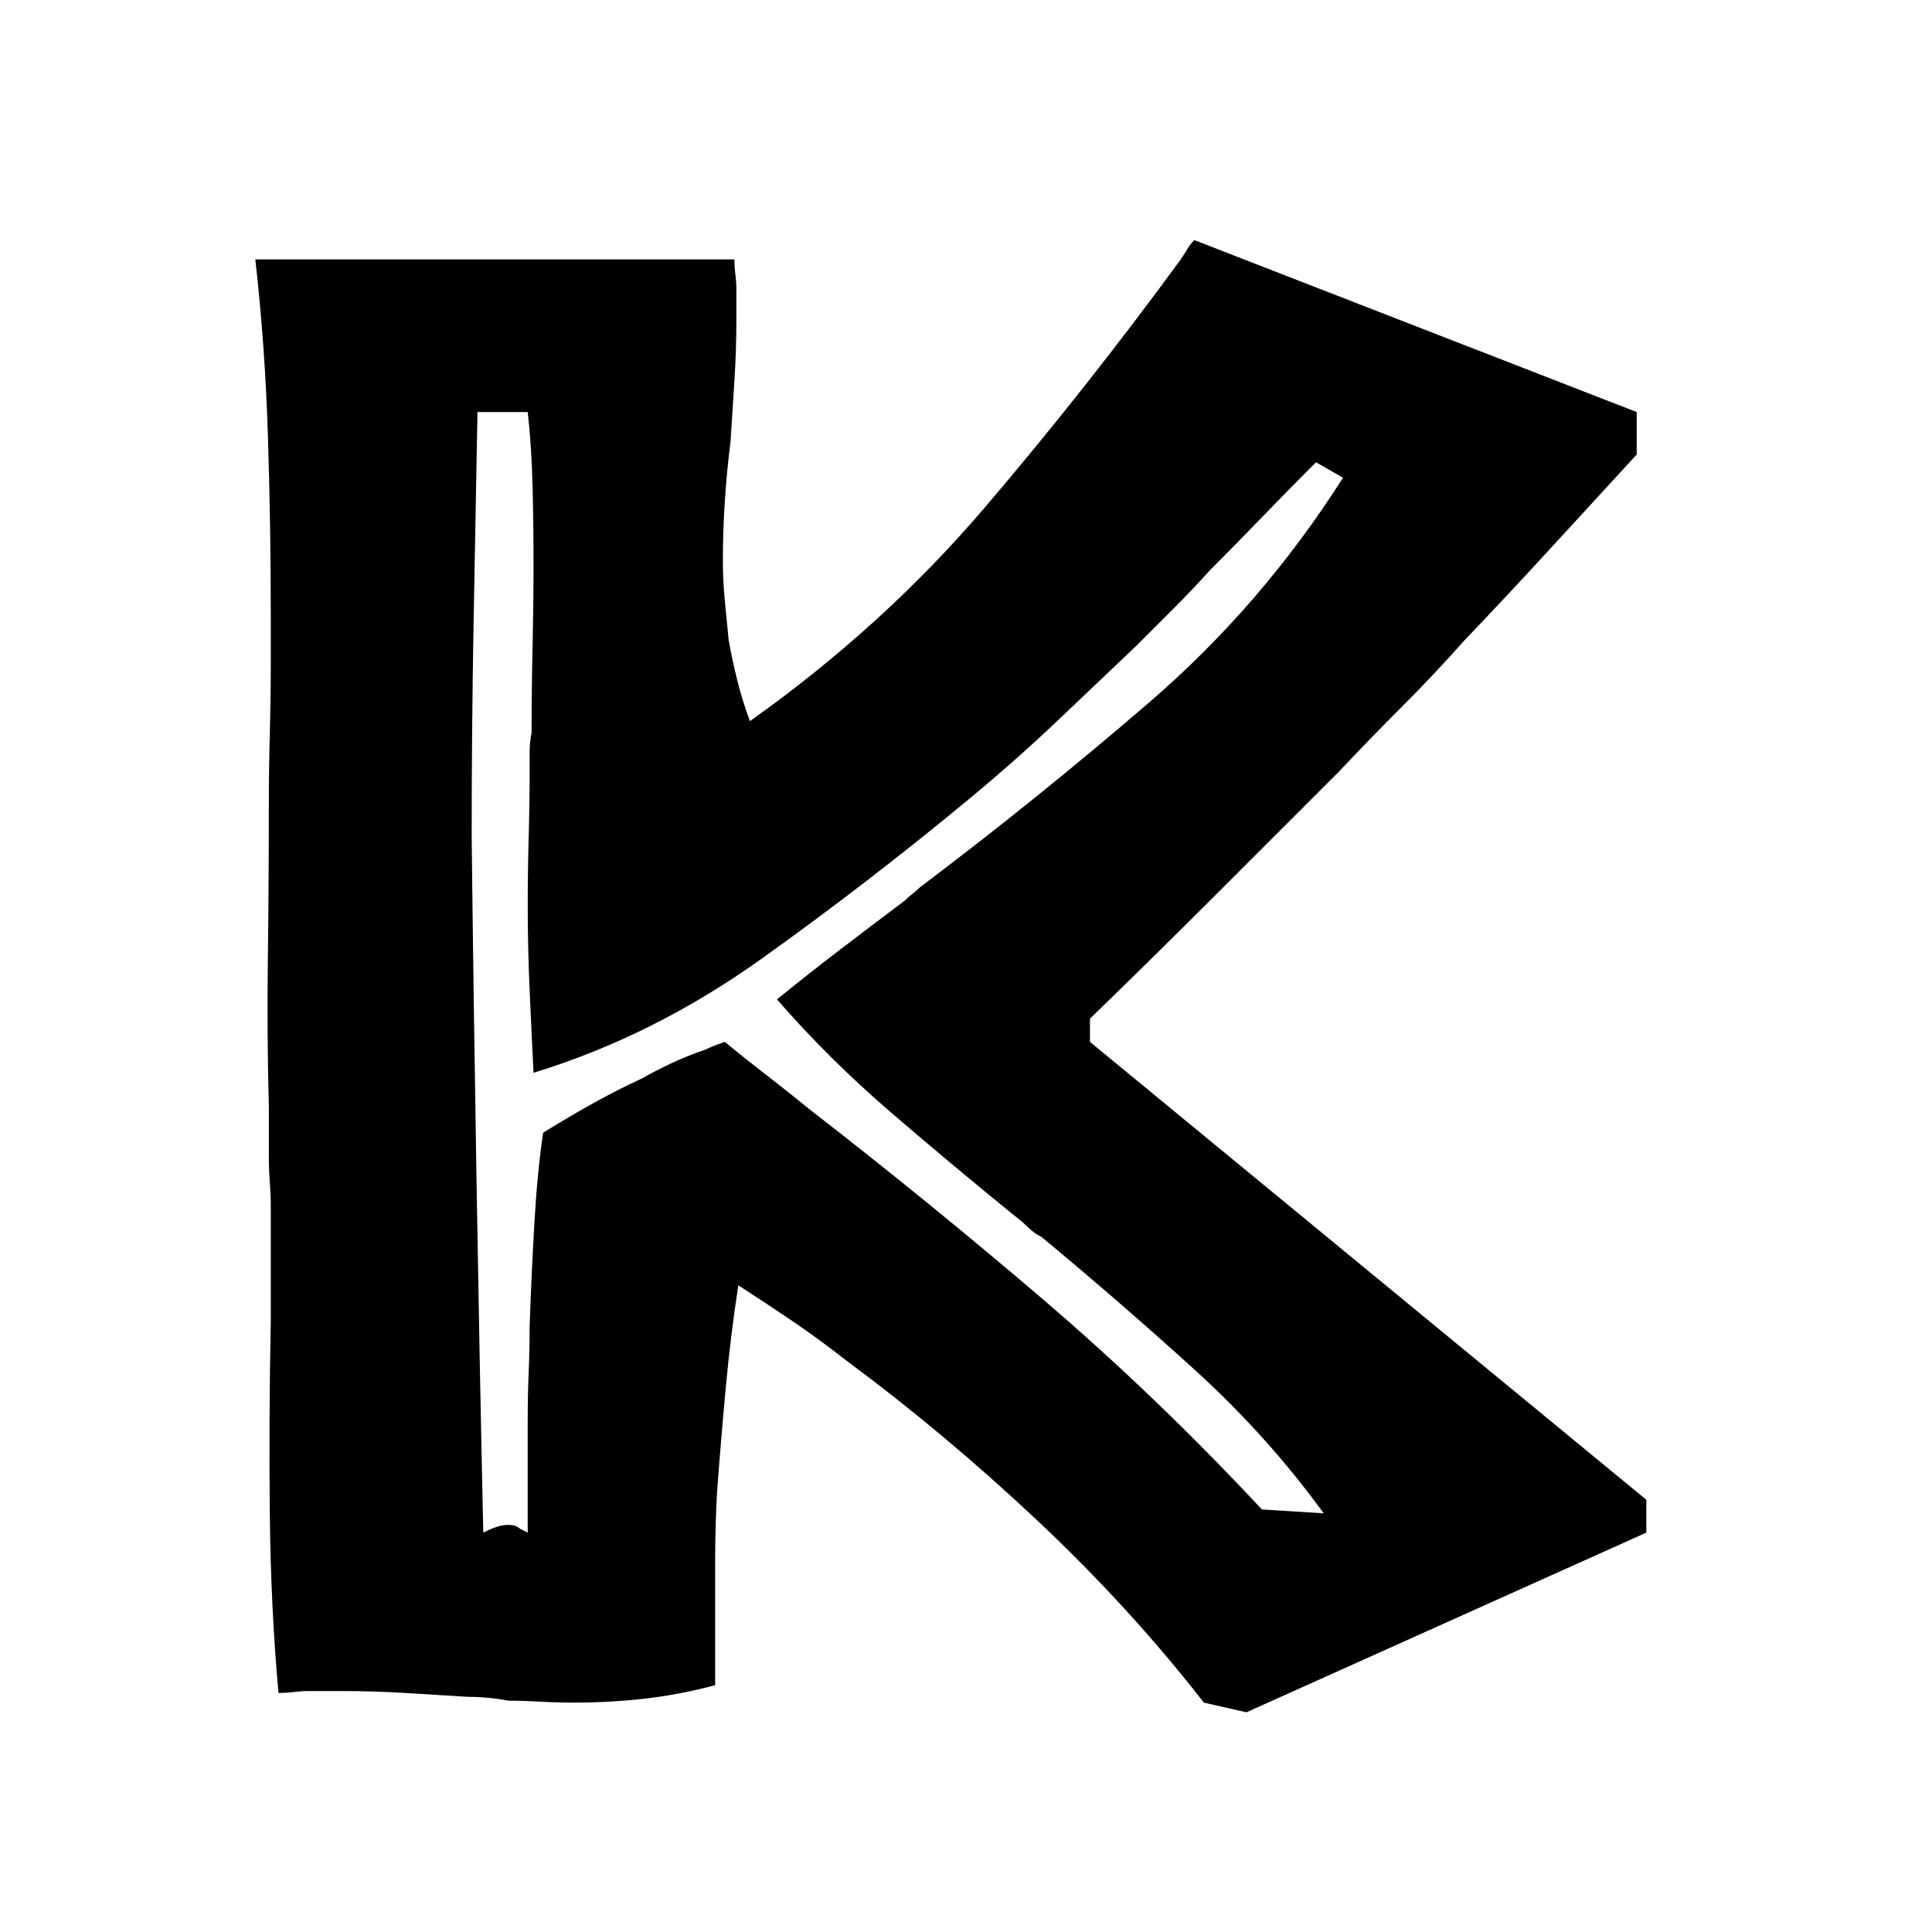 <svg xmlns="http://www.w3.org/2000/svg" viewBox="0 0 100 100">
<path fill="currentColor" d="M84.715,21.327l-22.899-8.9c-0.134,0.134-0.25,0.284-0.351,0.45c-0.1,0.167-0.217,0.35-0.35,0.55
	c-3.268,4.467-6.65,8.75-10.15,12.85c-3.5,4.1-7.55,7.784-12.15,11.05c-0.267-0.733-0.484-1.433-0.65-2.1
	c-0.167-0.666-0.317-1.365-0.45-2.1c-0.067-0.666-0.134-1.35-0.2-2.05c-0.067-0.7-0.1-1.383-0.1-2.05c0-1,0.033-2.016,0.1-3.05
	c0.065-1.033,0.166-2.083,0.3-3.15c0.065-1.065,0.133-2.116,0.2-3.15c0.065-1.033,0.1-2.083,0.1-3.15c0-0.266,0-0.533,0-0.8
	c0-0.266,0-0.533,0-0.8c0-0.2-0.017-0.433-0.05-0.7c-0.034-0.266-0.05-0.533-0.05-0.8h-24.8c0.333,2.935,0.55,5.95,0.65,9.05
	c0.1,3.1,0.15,6.217,0.15,9.35c0,0.467,0,0.917,0,1.35c0,0.435,0,0.85,0,1.25c0,1.2-0.018,2.4-0.05,3.6
	c-0.034,1.2-0.05,2.4-0.05,3.6c0,2.667-0.017,5.317-0.05,7.95c-0.034,2.634-0.017,5.185,0.05,7.649c0,0.4,0,0.818,0,1.25
	c0,0.436,0,0.885,0,1.351c0,0.468,0.016,0.917,0.05,1.351c0.033,0.434,0.05,0.85,0.05,1.25c0,0.867,0,1.734,0,2.6
	c0,0.867,0,1.734,0,2.6c0,0.135,0,0.268,0,0.4c0,0.135,0,0.268,0,0.4c-0.067,3.334-0.084,6.634-0.05,9.899
	c0.033,3.267,0.183,6.367,0.45,9.3c0.266,0,0.533-0.016,0.8-0.05c0.266-0.032,0.533-0.05,0.8-0.05c0.266,0,0.533,0,0.8,0
	c0.266,0,0.533,0,0.8,0c1.133,0,2.25,0.034,3.35,0.1c1.1,0.067,2.183,0.135,3.25,0.2c0.333,0,0.683,0.017,1.05,0.05
	c0.365,0.035,0.715,0.084,1.05,0.15c0.533,0,1.083,0.018,1.65,0.05c0.566,0.034,1.15,0.05,1.75,0.05c1.2,0,2.4-0.065,3.6-0.199
	c1.2-0.133,2.433-0.366,3.7-0.701c0-0.465,0-0.932,0-1.399c0-0.466,0-0.933,0-1.399c0-1.201,0-2.4,0-3.601s0.033-2.399,0.1-3.601
	c0.133-1.799,0.283-3.6,0.45-5.399c0.166-1.8,0.383-3.565,0.65-5.3c0.933,0.6,1.866,1.217,2.8,1.85
	c0.933,0.635,1.865,1.317,2.8,2.051c3.333,2.467,6.6,5.199,9.8,8.199c3.2,3,6.1,6.168,8.7,9.5l2.2,0.5l20.699-9.3v-1.7
	L56.416,53.928v-1.201c2.266-2.199,4.465-4.365,6.6-6.5c2.133-2.133,4.232-4.232,6.3-6.3c1.065-1.133,2.149-2.25,3.25-3.35
	s2.183-2.25,3.25-3.45c1.466-1.533,2.933-3.1,4.399-4.7s2.967-3.233,4.5-4.9V21.327L84.715,21.327z M27.315,21.327
	c0.133,1.2,0.216,2.467,0.25,3.8c0.033,1.334,0.05,2.7,0.05,4.1s-0.017,2.834-0.05,4.3c-0.034,1.467-0.05,2.934-0.05,4.4
	c-0.067,0.334-0.1,0.65-0.1,0.95c0,0.3,0,0.584,0,0.85c0,1.2-0.017,2.4-0.05,3.6c-0.034,1.2-0.05,2.367-0.05,3.5
	c0,1.467,0.033,2.95,0.1,4.45c0.065,1.5,0.133,2.917,0.2,4.25c4.133-1.266,8.066-3.232,11.8-5.9c3.733-2.666,7.366-5.465,10.9-8.4
	c1.601-1.333,3.083-2.65,4.45-3.95c1.365-1.3,2.715-2.583,4.05-3.85c0.665-0.666,1.315-1.315,1.95-1.95
	c0.633-0.633,1.25-1.283,1.85-1.95c0.865-0.866,1.766-1.783,2.7-2.75c0.933-0.966,1.866-1.916,2.8-2.85l1.4,0.8
	c-2.801,4.4-6.135,8.268-10,11.6c-3.867,3.334-7.834,6.535-11.9,9.6c-0.134,0.134-0.267,0.25-0.4,0.35
	c-0.134,0.1-0.267,0.217-0.4,0.35c-1.067,0.8-2.167,1.635-3.3,2.5c-1.135,0.868-2.234,1.735-3.3,2.6
	c1.8,2.068,3.766,4.018,5.9,5.851c2.133,1.835,4.266,3.617,6.4,5.351c0.266,0.199,0.5,0.399,0.699,0.6
	c0.201,0.199,0.434,0.367,0.701,0.5c2.732,2.268,5.365,4.55,7.899,6.85c2.532,2.301,4.766,4.785,6.7,7.45l-3.2-0.2
	c-3.601-3.865-7.367-7.482-11.3-10.85c-3.935-3.365-7.967-6.65-12.1-9.85c-0.734-0.601-1.467-1.184-2.2-1.75
	c-0.734-0.566-1.467-1.15-2.2-1.75c-0.2,0.066-0.385,0.134-0.55,0.199c-0.167,0.067-0.317,0.135-0.45,0.2
	c-0.6,0.2-1.185,0.435-1.75,0.7c-0.567,0.268-1.084,0.534-1.55,0.8c-1.467,0.667-3.167,1.601-5.1,2.8
	c-0.2,1.334-0.35,2.867-0.45,4.6c-0.1,1.734-0.185,3.535-0.25,5.4c0,0.801-0.017,1.6-0.05,2.4c-0.034,0.8-0.05,1.6-0.05,2.4
	c0,1.134,0,2.199,0,3.199s0,1.9,0,2.7c-0.134-0.065-0.267-0.133-0.4-0.2c-0.067-0.065-0.15-0.115-0.25-0.15
	c-0.1-0.032-0.217-0.049-0.35-0.049c-0.2,0-0.4,0.033-0.6,0.1c-0.2,0.066-0.434,0.167-0.7,0.3c-0.135-6.133-0.25-12.216-0.35-18.25
	c-0.1-6.032-0.185-11.95-0.25-17.75c0-3.733,0.033-7.45,0.1-11.15c0.065-3.7,0.133-7.315,0.2-10.85H27.315L27.315,21.327
	L27.315,21.327L27.315,21.327z"/>
</svg>
